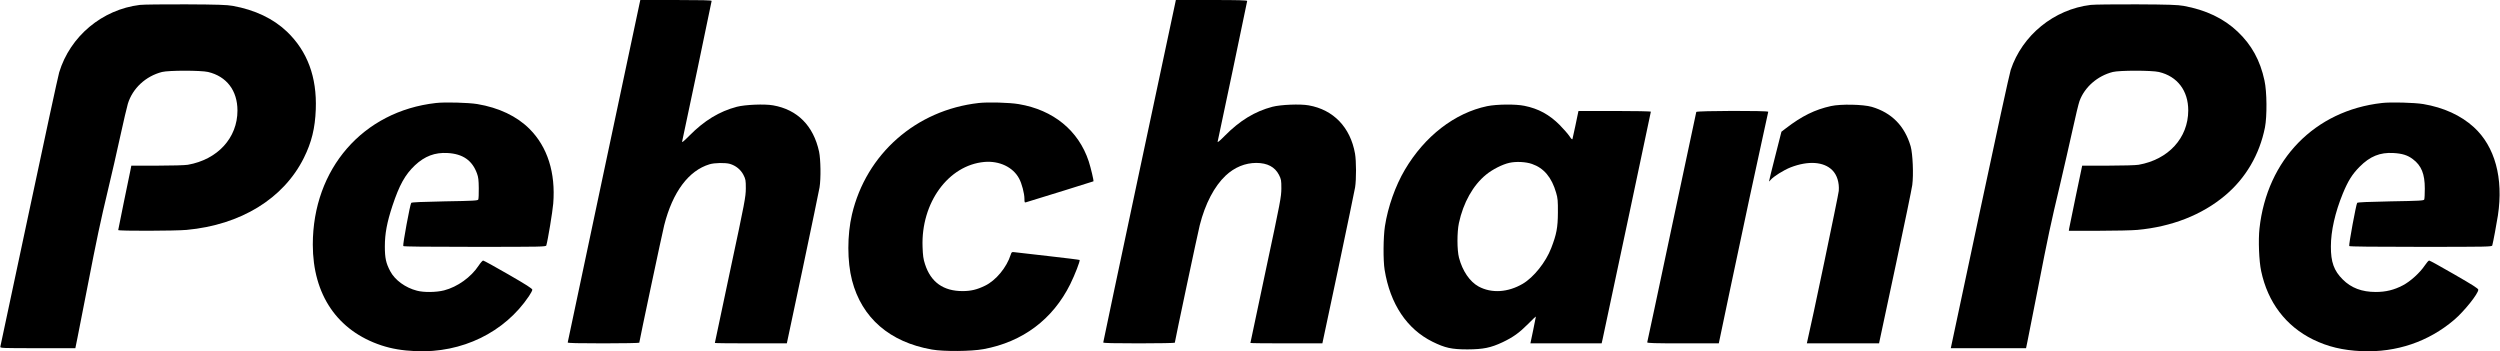 <?xml version="1.0" standalone="no"?>
<!DOCTYPE svg PUBLIC "-//W3C//DTD SVG 20010904//EN"
 "http://www.w3.org/TR/2001/REC-SVG-20010904/DTD/svg10.dtd">
<svg version="1.0" xmlns="http://www.w3.org/2000/svg"
 width="3109pt" height="437pt" viewBox="0 0 3109 437"
 preserveAspectRatio="xMidYMid meet">

<g transform="translate(0,437) scale(0.1,-0.1)"
fill="#000000" stroke="none">
<path d="M7957 4343 c-3 -16 -206 -971 -451 -2125 -245 -1153 -446 -2101 -446
-2107 0 -8 128 -11 445 -11 245 0 445 4 445 8 0 16 290 1385 310 1461 105 414
304 680 564 758 62 19 196 21 253 5 74 -22 134 -71 168 -136 28 -56 30 -66 30
-170 -1 -105 -10 -157 -193 -1013 -106 -496 -192 -905 -192 -908 0 -3 201 -5
448 -5 l447 0 198 933 c108 512 202 966 209 1007 18 112 14 349 -6 444 -70
322 -269 523 -572 576 -105 19 -347 9 -451 -18 -219 -58 -404 -171 -592 -361
-68 -69 -93 -88 -88 -71 14 56 367 1739 367 1749 0 8 -131 11 -444 11 l-443 0
-6 -27z"/>
<path d="M14617 4341 c-3 -16 -207 -972 -452 -2124 -245 -1152 -445 -2100
-445 -2106 0 -8 129 -11 445 -11 245 0 445 4 445 8 0 16 290 1385 310 1461 68
269 182 485 322 617 111 104 243 158 383 158 137 -1 229 -50 280 -148 28 -56
30 -67 30 -170 -1 -105 -10 -156 -193 -1013 -106 -497 -192 -905 -192 -908 0
-3 201 -5 448 -5 l447 0 198 932 c108 513 202 967 209 1008 16 101 15 328 -1
420 -58 327 -268 546 -577 600 -105 19 -347 9 -451 -18 -219 -58 -404 -171
-592 -361 -68 -69 -93 -88 -88 -71 14 59 367 1738 367 1748 0 9 -113 12 -444
12 l-443 0 -6 -29z"/>
<path d="M1740 4309 c-469 -57 -868 -390 -1004 -839 -14 -47 -183 -830 -376
-1740 -193 -910 -353 -1663 -356 -1672 -5 -17 22 -18 464 -18 l469 0 27 133
c14 72 69 353 122 622 118 609 162 816 258 1218 42 174 110 471 151 660 41
188 84 371 95 407 59 192 222 343 425 395 83 21 483 21 573 0 231 -55 365
-232 365 -480 0 -340 -247 -609 -617 -674 -34 -6 -201 -11 -382 -11 l-321 0
-12 -62 c-7 -35 -44 -213 -82 -397 -38 -183 -69 -337 -69 -342 0 -13 710 -11
850 2 674 62 1207 389 1459 896 96 193 139 367 148 603 15 402 -104 722 -358
966 -171 163 -398 271 -674 321 -73 13 -181 17 -585 19 -272 1 -529 -2 -570
-7z"/>
<path d="M26000 4309 c-456 -55 -851 -376 -995 -809 -14 -41 -185 -826 -380
-1745 -195 -919 -357 -1680 -360 -1692 l-5 -23 468 0 468 0 17 82 c10 46 67
337 128 648 131 674 160 809 278 1305 49 209 119 516 156 683 36 167 75 327
86 356 64 174 224 313 414 361 83 21 483 21 573 0 230 -54 366 -233 365 -480
-1 -341 -247 -609 -617 -674 -34 -6 -201 -11 -381 -11 l-321 0 -79 -377 c-43
-208 -80 -390 -83 -405 l-4 -28 368 0 c203 0 421 5 484 11 427 39 803 186
1090 427 257 215 429 508 497 847 27 139 25 445 -6 584 -53 249 -160 443 -333
607 -174 165 -396 271 -673 321 -73 13 -181 17 -585 19 -272 1 -529 -2 -570
-7z"/>
<path d="M5421 3089 c-908 -102 -1531 -819 -1531 -1761 0 -623 306 -1072 853
-1253 131 -43 258 -64 427 -72 575 -25 1104 232 1408 684 23 34 42 70 42 80 0
14 -77 63 -299 191 -164 95 -305 172 -313 172 -7 0 -33 -29 -56 -64 -94 -143
-263 -264 -429 -307 -97 -25 -252 -27 -338 -4 -144 37 -274 132 -332 242 -53
100 -67 163 -67 308 0 160 26 298 94 505 87 261 157 387 280 504 122 114 248
162 405 153 191 -10 308 -92 367 -255 17 -46 21 -82 22 -182 1 -69 -2 -132 -6
-141 -6 -14 -53 -17 -415 -23 -290 -6 -411 -11 -419 -19 -14 -15 -108 -523
-99 -537 4 -7 289 -10 890 -10 833 0 884 1 889 18 20 69 77 415 86 520 31 383
-71 704 -294 928 -159 159 -382 265 -651 310 -111 18 -401 26 -514 13z"/>
<path d="M12171 3089 c-779 -88 -1399 -633 -1576 -1386 -60 -256 -60 -586 1
-820 121 -467 470 -769 994 -860 146 -26 489 -23 640 5 487 89 862 370 1079
807 58 117 126 293 117 302 -3 3 -179 25 -393 49 -213 24 -402 45 -420 48 -29
4 -33 2 -44 -32 -50 -158 -184 -320 -319 -385 -100 -49 -176 -67 -280 -67
-239 0 -394 111 -466 333 -22 67 -27 107 -31 217 -20 549 321 1016 769 1056
186 16 355 -64 431 -205 34 -61 67 -188 67 -253 0 -42 2 -49 18 -44 154 46
838 259 840 261 6 6 -32 166 -59 250 -127 382 -440 638 -869 710 -116 20 -385
27 -499 14z"/>
<path d="M29621 3089 c-834 -94 -1428 -703 -1522 -1560 -16 -144 -6 -407 21
-531 82 -387 306 -683 645 -850 184 -90 368 -134 605 -145 432 -18 831 117
1152 391 124 106 298 324 298 373 0 15 -70 59 -299 191 -164 95 -304 172 -312
172 -8 0 -32 -28 -54 -61 -60 -90 -179 -199 -274 -248 -109 -57 -211 -82 -336
-82 -172 0 -306 50 -411 156 -109 108 -148 217 -147 410 0 192 52 422 148 657
66 160 117 241 209 334 129 130 254 181 421 171 109 -6 177 -27 241 -76 107
-80 149 -184 149 -366 0 -66 -3 -127 -7 -136 -6 -14 -53 -17 -415 -23 -290 -6
-411 -11 -419 -19 -13 -15 -107 -524 -99 -537 4 -7 319 -10 890 -10 833 0 884
1 889 18 10 34 56 279 70 372 71 464 -37 859 -299 1098 -161 147 -376 245
-630 288 -111 18 -401 26 -514 13z"/>
<path d="M18495 3050 c-405 -85 -777 -373 -1024 -791 -118 -200 -211 -462
-248 -702 -21 -136 -23 -425 -4 -542 69 -426 277 -737 596 -895 157 -77 237
-95 435 -95 196 1 289 20 436 89 132 63 206 116 317 227 53 55 97 96 97 91 0
-4 -15 -81 -34 -170 l-34 -162 443 0 443 0 12 53 c86 398 600 2822 600 2828 0
5 -202 9 -450 9 l-450 0 -5 -22 c-3 -13 -19 -88 -35 -168 -17 -80 -33 -151
-35 -159 -4 -9 -17 4 -37 35 -18 27 -73 90 -122 140 -129 129 -264 203 -438
238 -110 23 -345 20 -463 -4z m557 -719 c148 -51 245 -167 300 -358 20 -68 23
-99 22 -248 -1 -186 -17 -269 -83 -440 -67 -175 -218 -364 -354 -444 -184
-108 -388 -121 -549 -34 -110 60 -201 194 -244 358 -25 96 -25 319 -1 431 54
253 176 471 339 603 78 64 202 127 288 146 83 19 206 13 282 -14z"/>
<path d="M22770 3051 c-200 -44 -362 -124 -560 -276 l-56 -43 -77 -303 c-43
-167 -77 -308 -77 -313 0 -5 9 3 20 17 33 41 162 122 249 156 218 84 411 71
517 -35 59 -58 89 -155 81 -258 -4 -51 -344 -1677 -392 -1873 l-5 -23 449 0
449 0 10 48 c6 26 96 450 201 942 105 492 196 933 202 979 17 129 6 388 -20
481 -74 254 -236 418 -483 491 -106 31 -386 37 -508 10z"/>
<path d="M21095 2978 c-2 -7 -139 -652 -305 -1433 -165 -781 -303 -1426 -305
-1432 -3 -10 89 -13 443 -13 l447 0 138 658 c205 972 309 1455 397 1855 44
197 80 362 80 367 0 16 -890 13 -895 -2z"/>
</g>
</svg>
